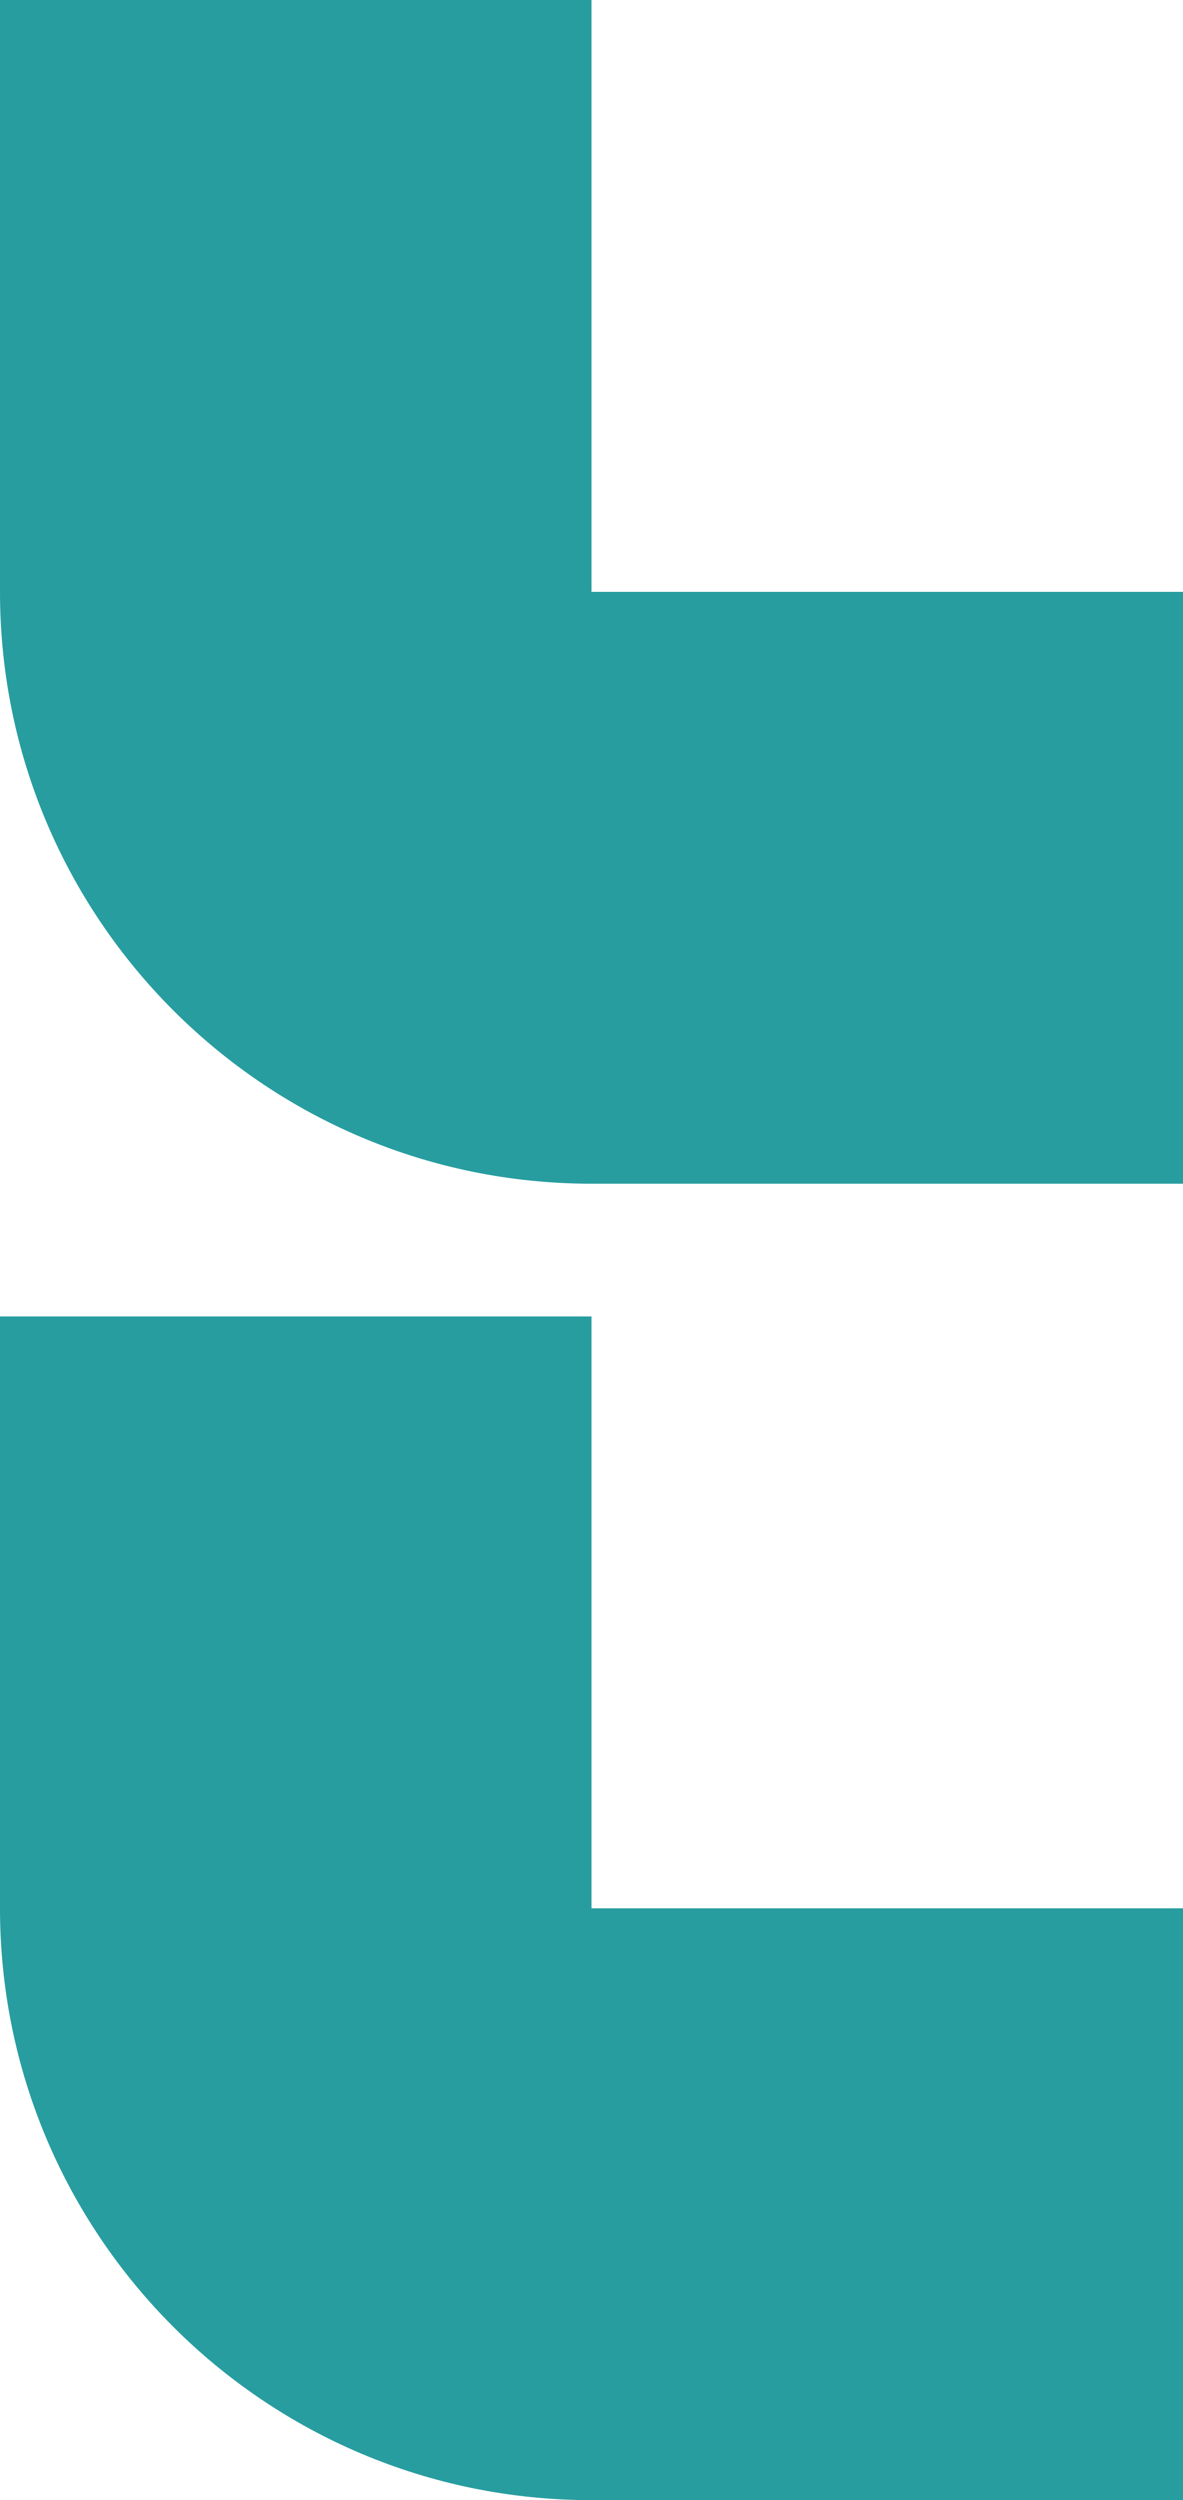 <?xml version="1.0" encoding="UTF-8"?>
<svg id="Vrstva_1" data-name="Vrstva 1" xmlns="http://www.w3.org/2000/svg" viewBox="0 0 281.84 595.28">
  <defs>
    <style>
      .cls-1 {
        fill: #279da0;
      }
    </style>
  </defs>
  <path class="cls-1" d="M140.92,0H0v140.92c0,77.83,63.1,140.92,140.92,140.92h140.92v-140.92h-140.92V0Z"/>
  <path class="cls-1" d="M140.92,313.44H0v140.92c0,77.83,63.1,140.92,140.92,140.92h140.92v-140.92h-140.92v-140.92Z"/>
</svg>